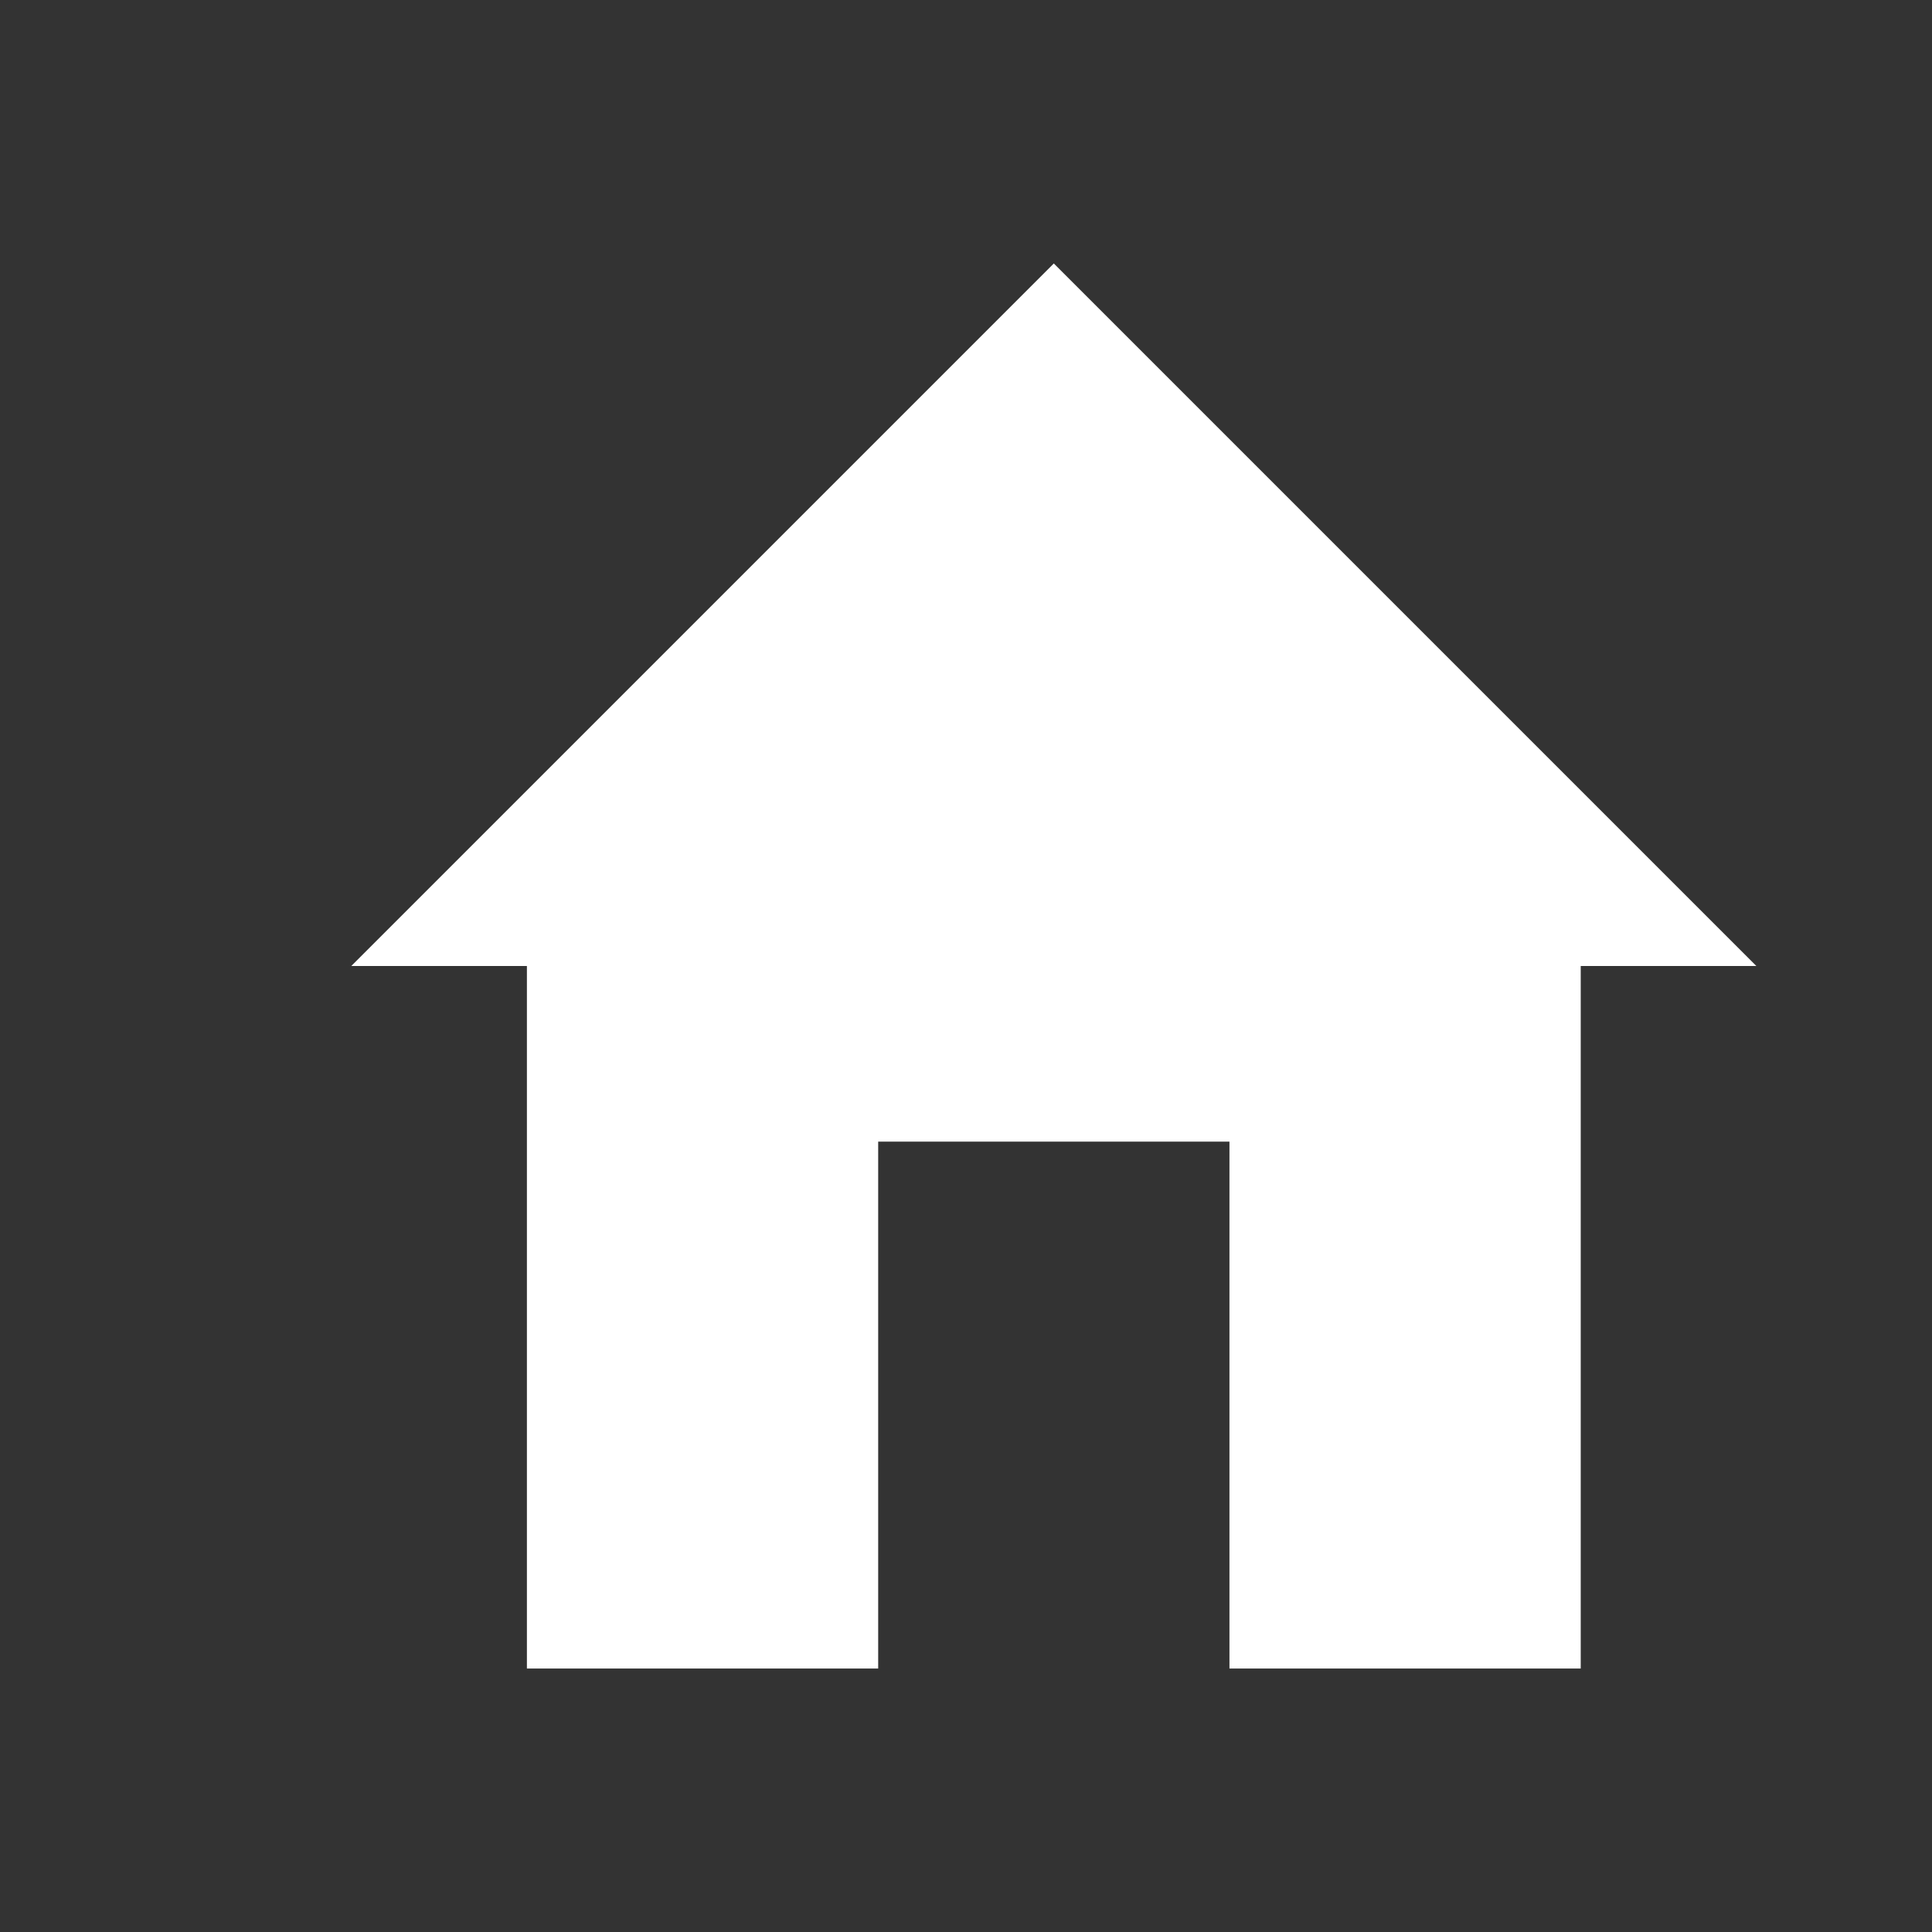   <svg
    xmlns="http://www.w3.org/2000/svg"
    aria-hidden="true"
    role="img"
    className="home-icon"
    width="42"
    height="42"
    preserveAspectRatio="xMidYMid meet"
    viewBox="0 0 22 22"
  >
    <rect x="0" y="0" width="22" height="22" fill="#333333" stroke="none"/>
    <path
      fill="#ffffff" 
      d="M12 3l8 8h-2v8h-4v-6h-4v6H6v-8H4l8-8Z"
    />
  </svg>